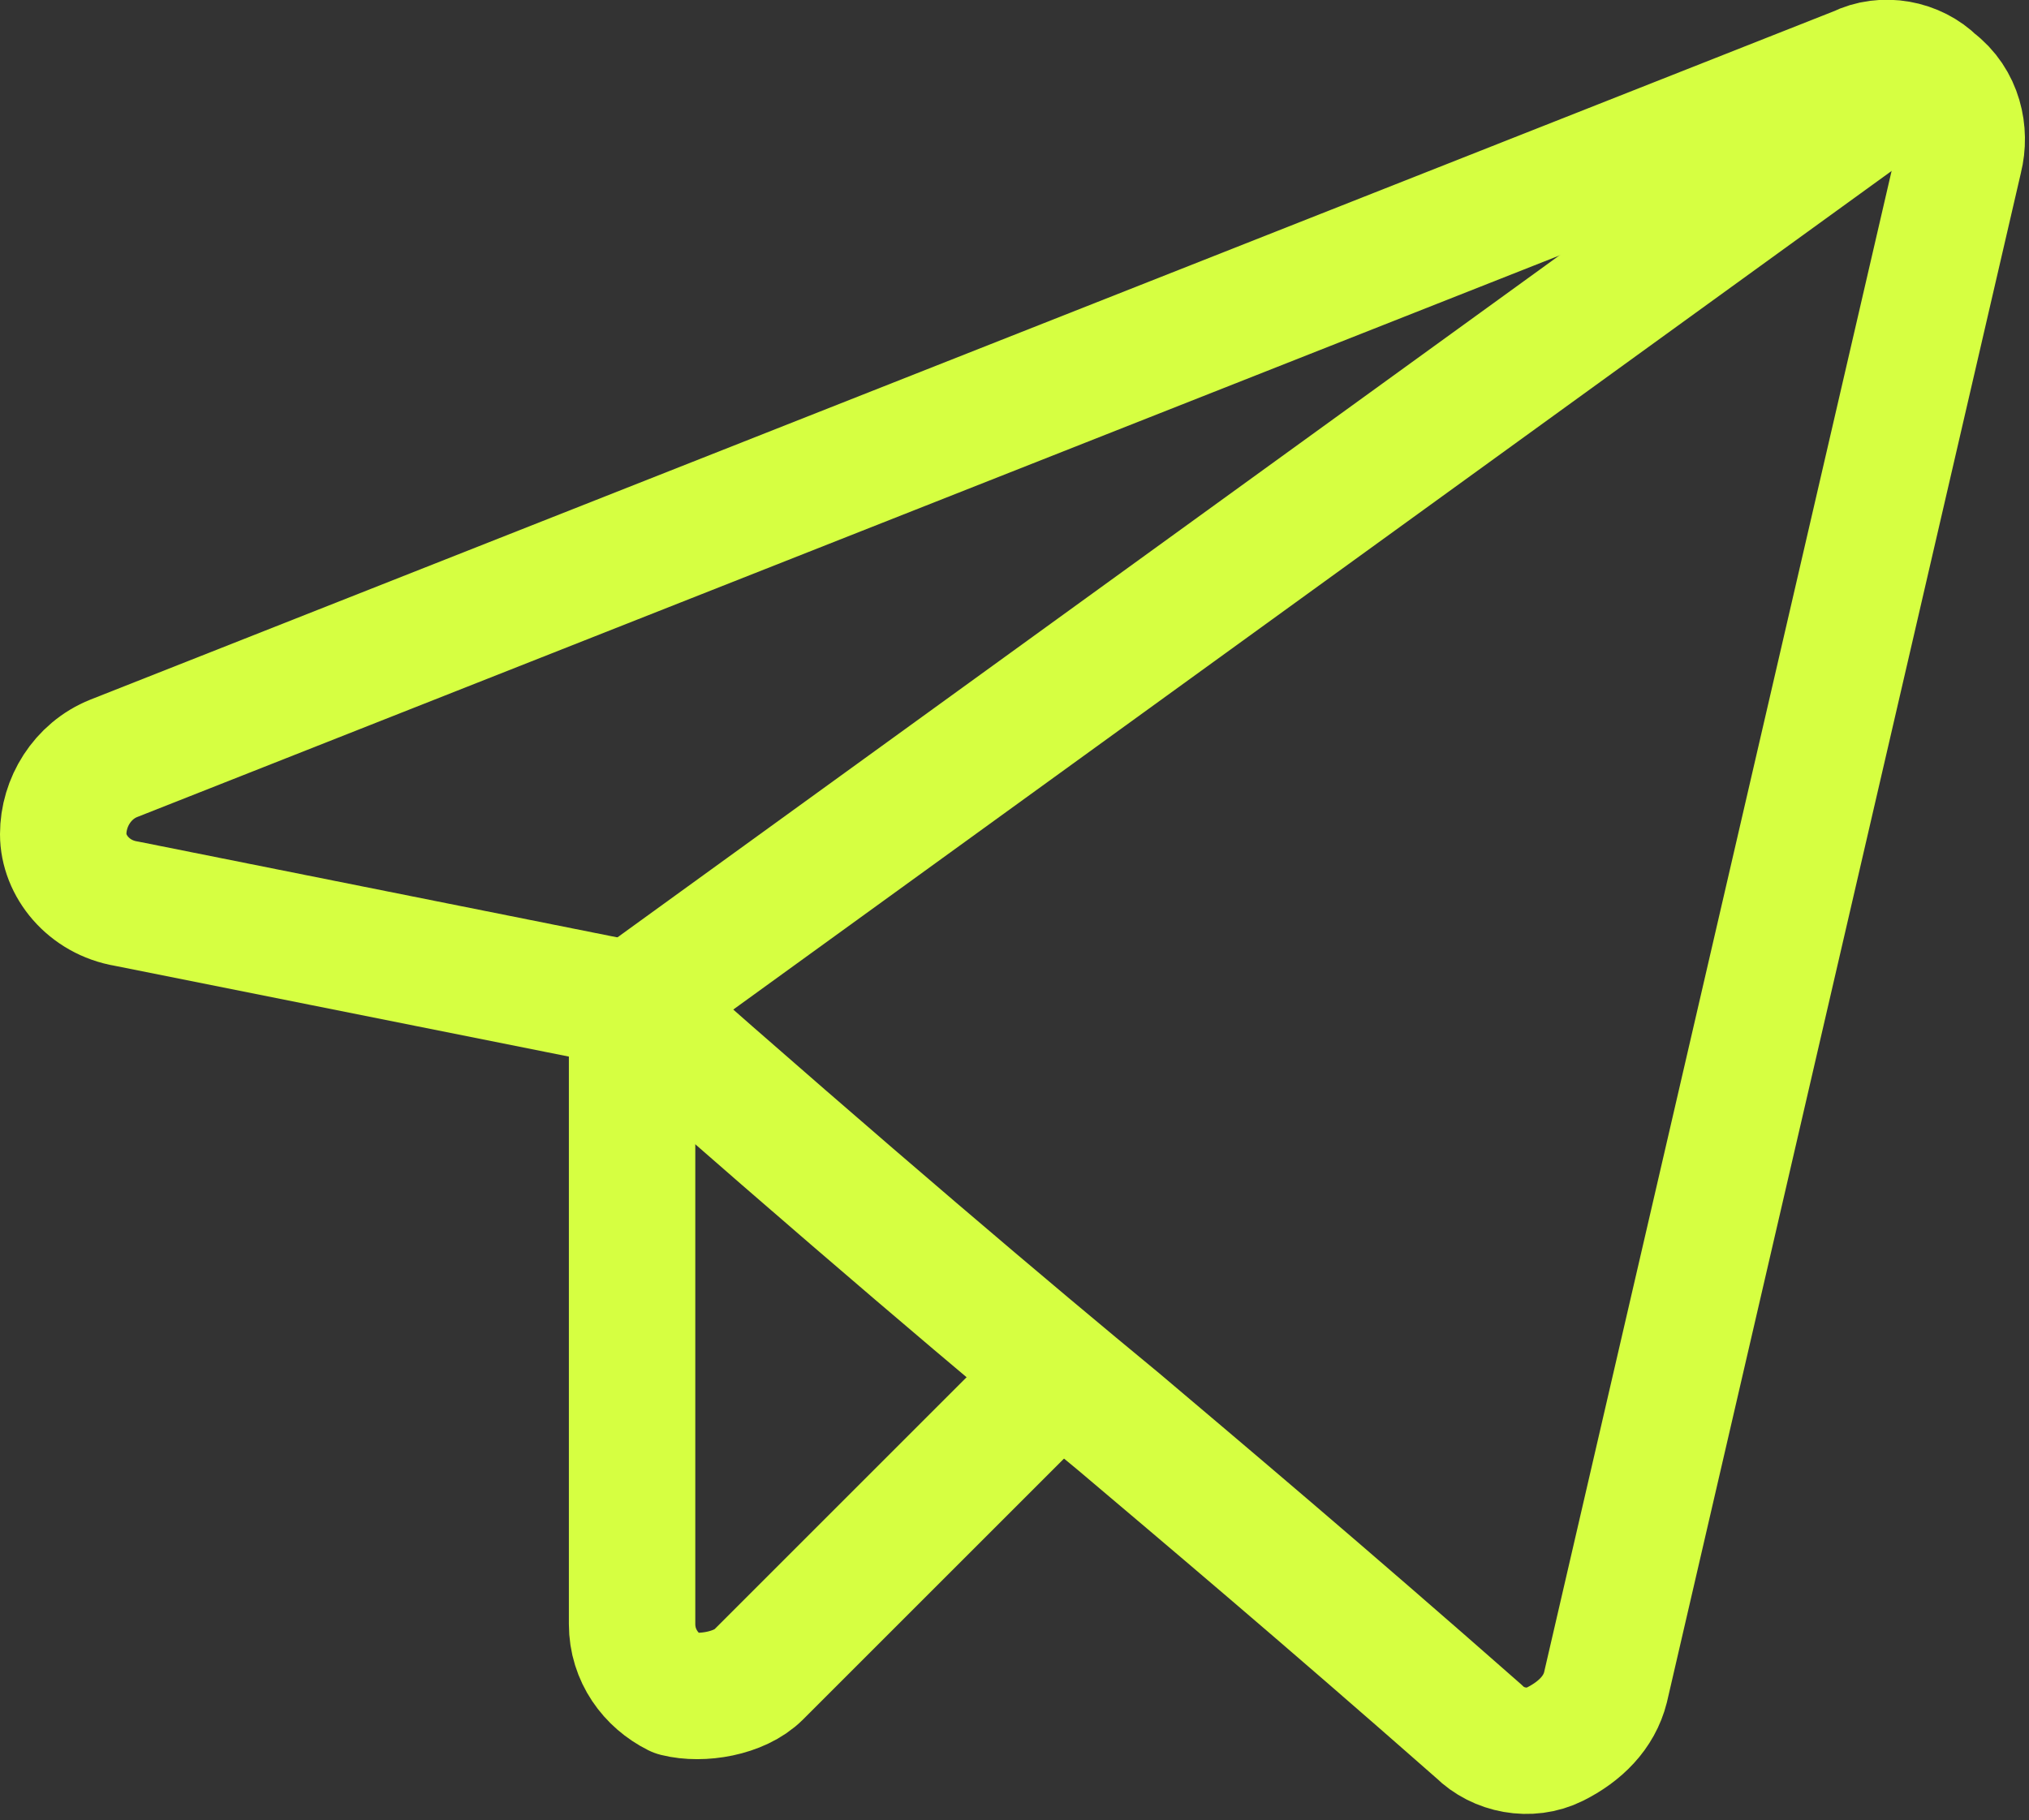 <?xml version="1.0" encoding="UTF-8"?> <!-- Generator: Adobe Illustrator 24.0.2, SVG Export Plug-In . SVG Version: 6.00 Build 0) --> <svg xmlns="http://www.w3.org/2000/svg" xmlns:xlink="http://www.w3.org/1999/xlink" id="Слой_1" x="0px" y="0px" viewBox="0 0 32.1 28.8" style="enable-background:new 0 0 32.1 28.8;" xml:space="preserve"><rect x="0" y="0" width="32.1" height="28.8" fill="#333333" stroke="none"/> <style type="text/css"> .st0{fill:none;stroke:#D6FF41;stroke-width:2;stroke-linecap:round;stroke-linejoin:round;} </style> <title></title> <g id="Icons"> <g id="Group" transform="translate(-2, -3)"> <g id="Shape"> <path class="st0" d="M12,18.9c3.4,3,6,5.2,7.7,6.6c1.3,1.1,3.2,2.7,5.7,4.9c0.3,0.3,0.8,0.4,1.2,0.2s0.7-0.5,0.8-0.9L33,5.5 c0.1-0.4,0-0.9-0.4-1.2c-0.3-0.3-0.8-0.4-1.2-0.2L3.8,15C3.3,15.2,3,15.7,3,16.2c0,0.5,0.4,1,1,1.1L12,18.9z"></path> <line class="st0" x1="12" y1="18.9" x2="32.3" y2="4.2"></line> <path class="st0" d="M18.7,24.8L14,29.5c-0.3,0.3-0.9,0.4-1.3,0.3c-0.4-0.2-0.7-0.6-0.7-1.1v-9.7"></path> </g> </g> </g> </svg> 